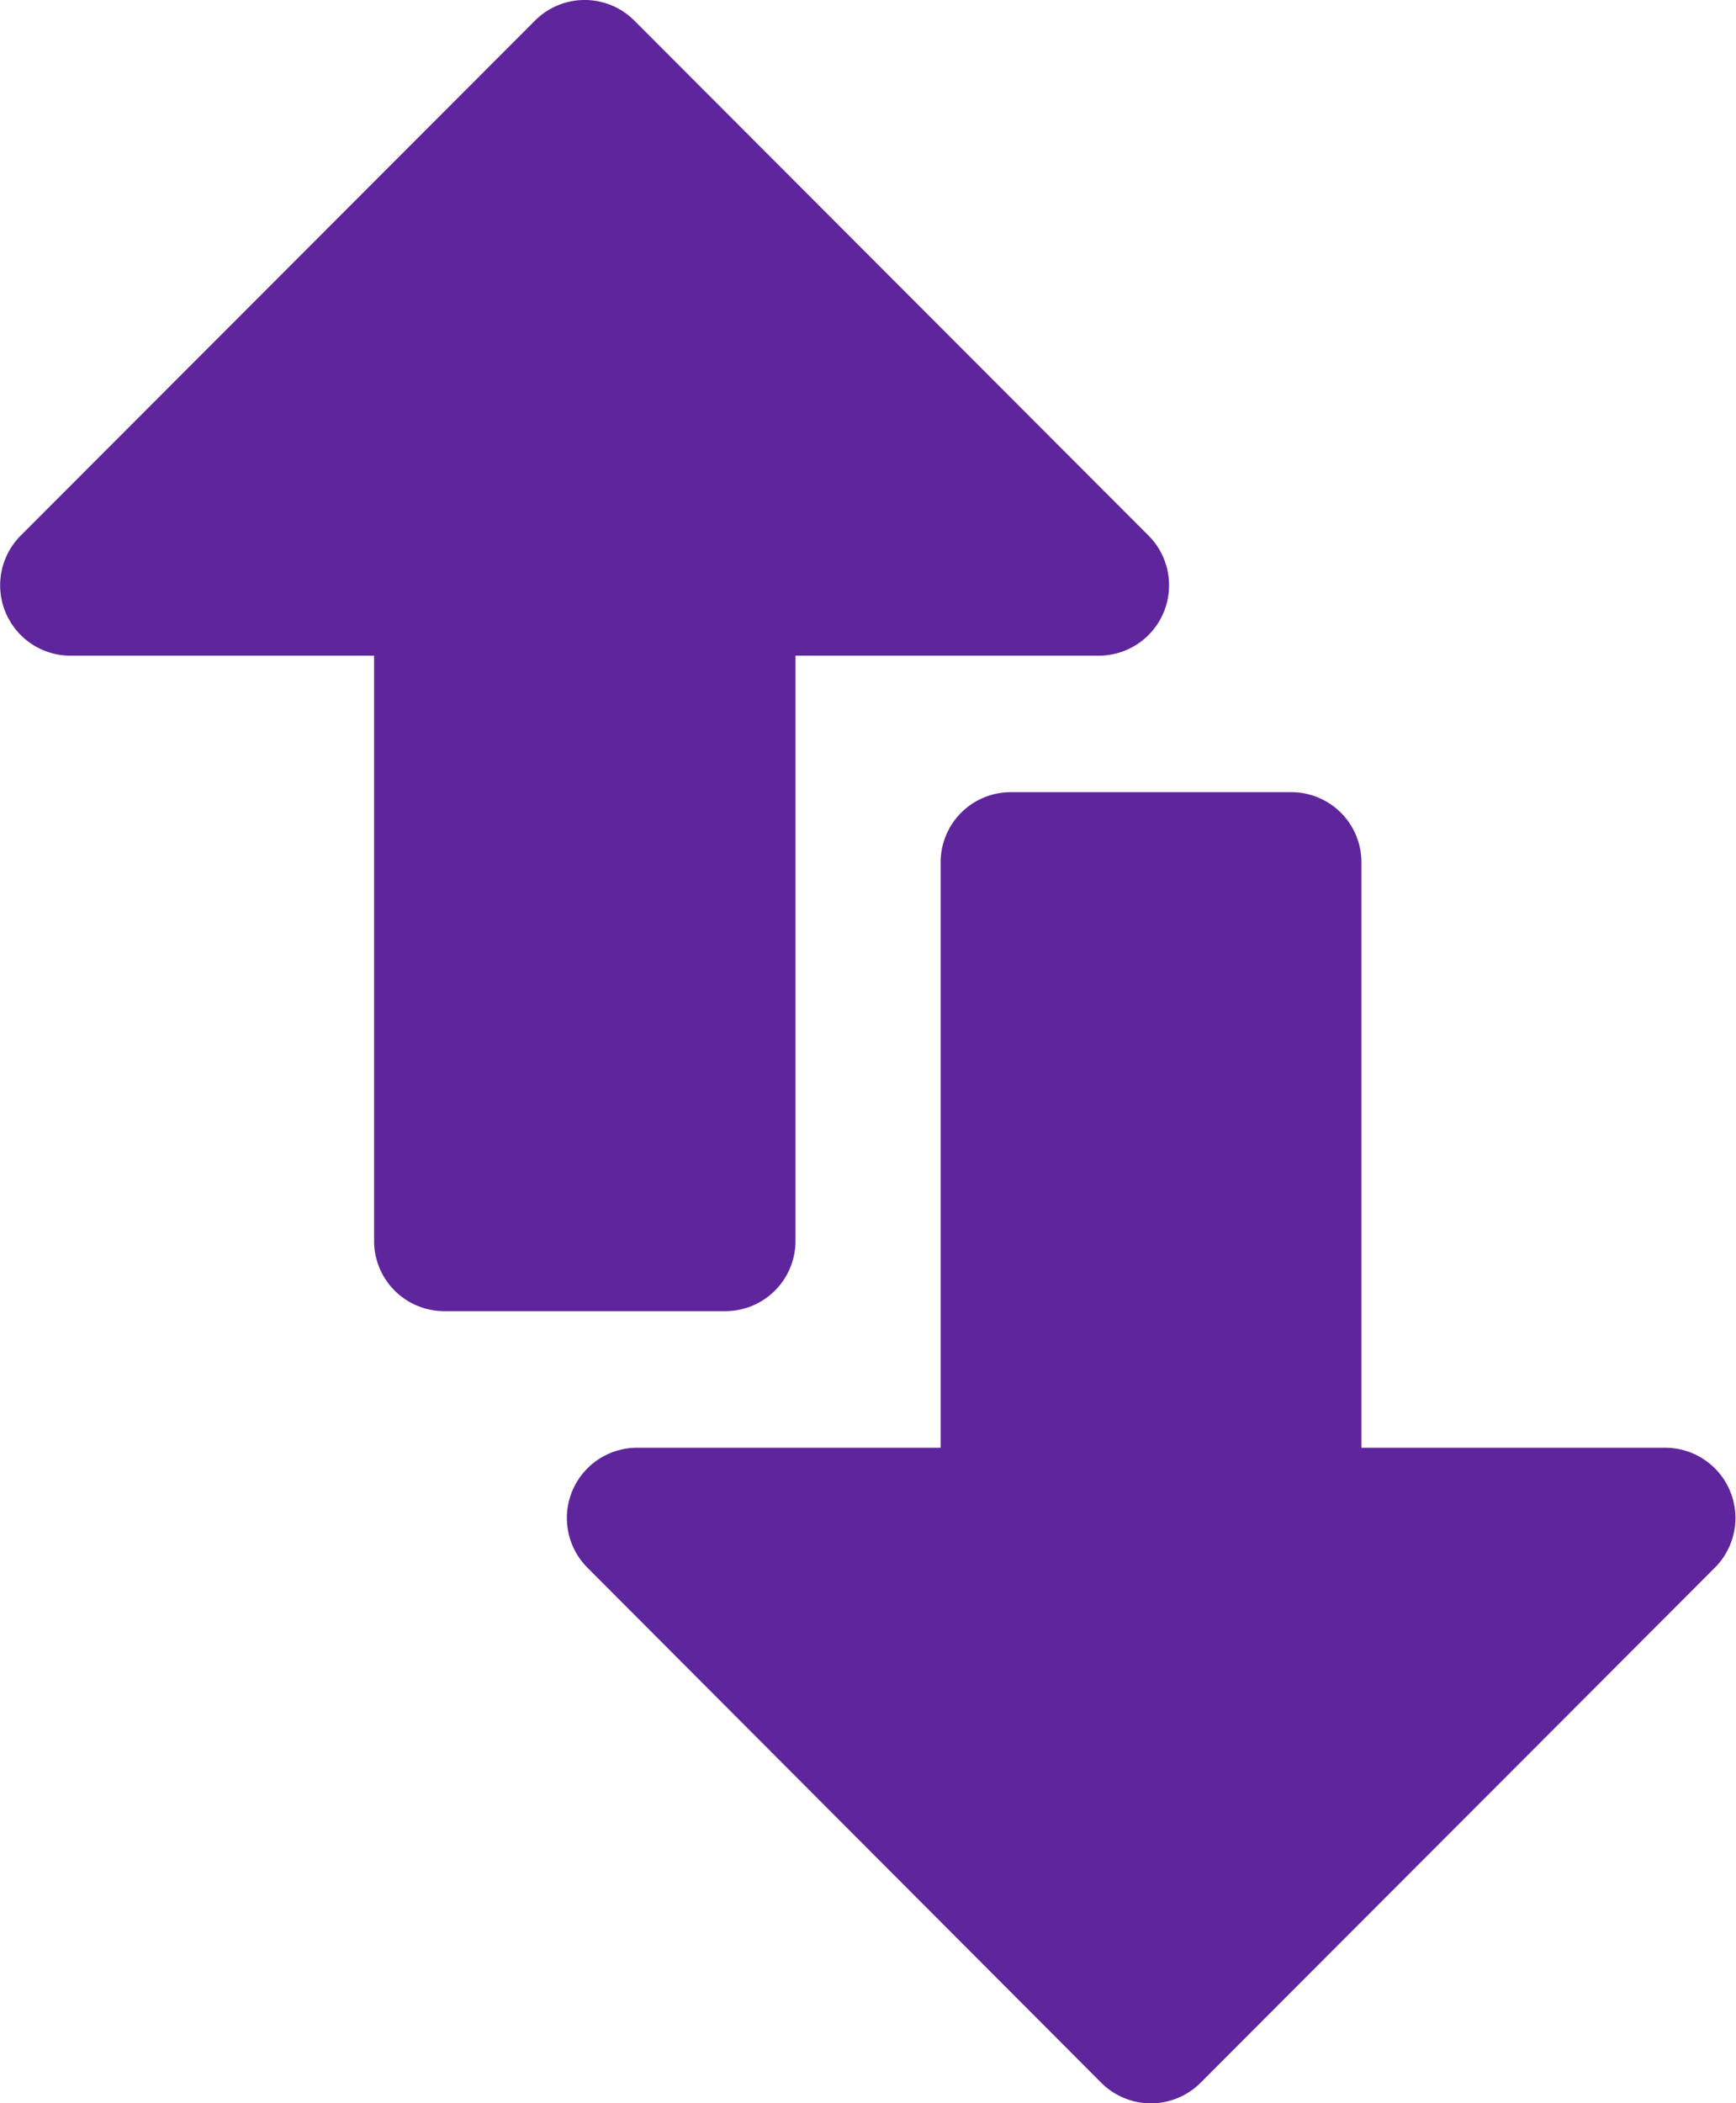 <svg xmlns="http://www.w3.org/2000/svg" viewBox="0 0 146.04 176.91"><defs><style>.cls-1{fill:#5f259c;}</style></defs><g id="Layer_2" data-name="Layer 2"><g id="Layer_1-2" data-name="Layer 1"><path class="cls-1" d="M61,110.28H37.38a5.9,5.9,0,0,1-5.91-5.91V55.15H5.92a5.92,5.92,0,0,1-4.18-10.1L45,1.74a5.9,5.9,0,0,1,8.37,0L96.62,45.05a5.92,5.92,0,0,1-4.18,10.1H66.92v49.22A5.9,5.9,0,0,1,61,110.28Z"/><path class="cls-1" d="M85,66.63h23.62a5.9,5.9,0,0,1,5.91,5.91v49.23h25.55a5.91,5.91,0,0,1,4.18,10.09L101,175.18a5.91,5.91,0,0,1-8.36,0L49.42,131.86a5.91,5.91,0,0,1,4.18-10.09H79.13V72.54A5.9,5.9,0,0,1,85,66.63Z"/></g></g></svg>